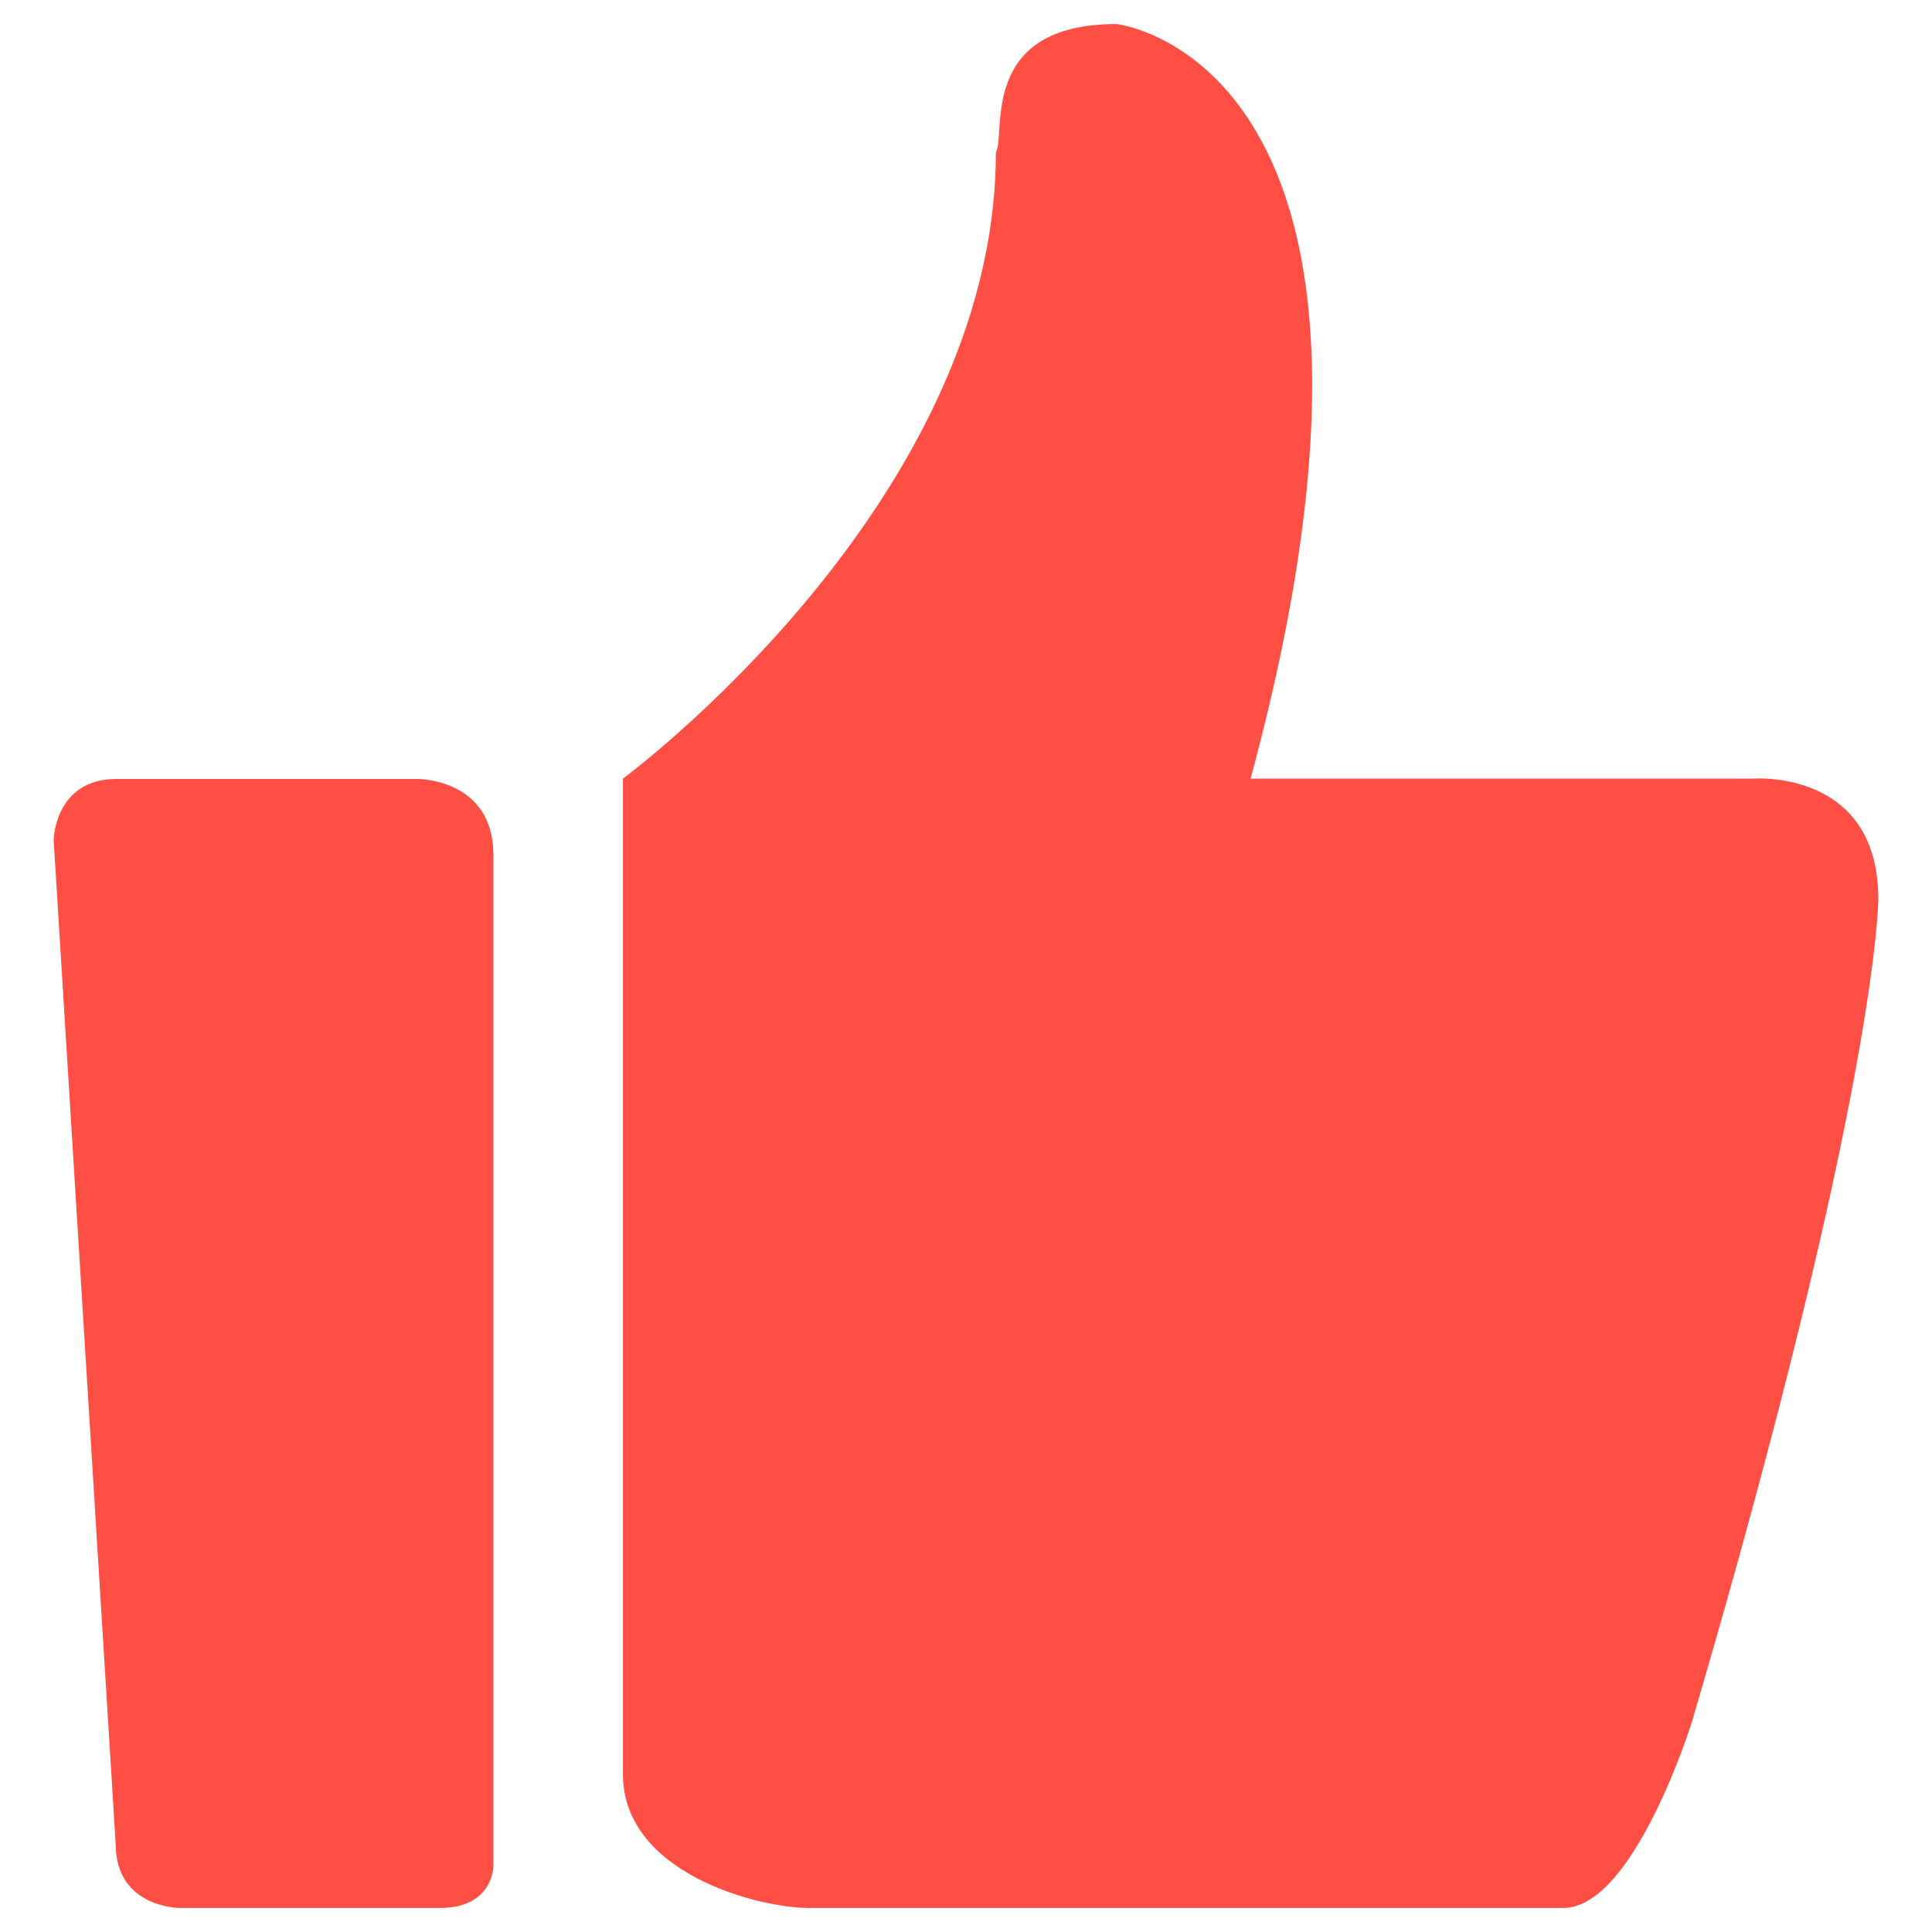 <?xml version="1.0" encoding="utf-8"?>
<!-- Generator: Adobe Illustrator 16.0.0, SVG Export Plug-In . SVG Version: 6.00 Build 0)  -->
<!DOCTYPE svg PUBLIC "-//W3C//DTD SVG 1.1//EN" "http://www.w3.org/Graphics/SVG/1.1/DTD/svg11.dtd">
<svg version="1.1" id="四个图标" xmlns="http://www.w3.org/2000/svg" xmlns:xlink="http://www.w3.org/1999/xlink" x="0px"
	 y="0px" width="100px" height="100px" viewBox="0 0 100 100" enable-background="new 0 0 100 100" xml:space="preserve">
<g id="点赞">
	<path fill="#FF4E44" d="M90.695,40.302H64.73C74.793,3.143,57.8,1.244,57.8,1.244c-7.202,0-5.711,5.695-6.254,6.645
		c0,18.174-19.303,32.413-19.303,32.413v51.535c0,5.087,6.933,6.919,9.652,6.919H80.91c3.671,0,6.662-9.628,6.662-9.628
		c9.65-32.821,9.65-42.587,9.65-42.587C97.223,39.76,90.697,40.302,90.695,40.302L90.695,40.302L90.695,40.302L90.695,40.302z"/>
	<path fill="#FF4E44" d="M21.585,40.319H6.038c-3.211,0-3.261,3.153-3.261,3.153l3.211,51.976c0,3.308,3.313,3.308,3.313,3.308
		H22.76c2.804,0,2.778-2.188,2.778-2.188V44.26C25.538,40.269,21.585,40.319,21.585,40.319L21.585,40.319L21.585,40.319
		L21.585,40.319z"/>
</g>
</svg>

